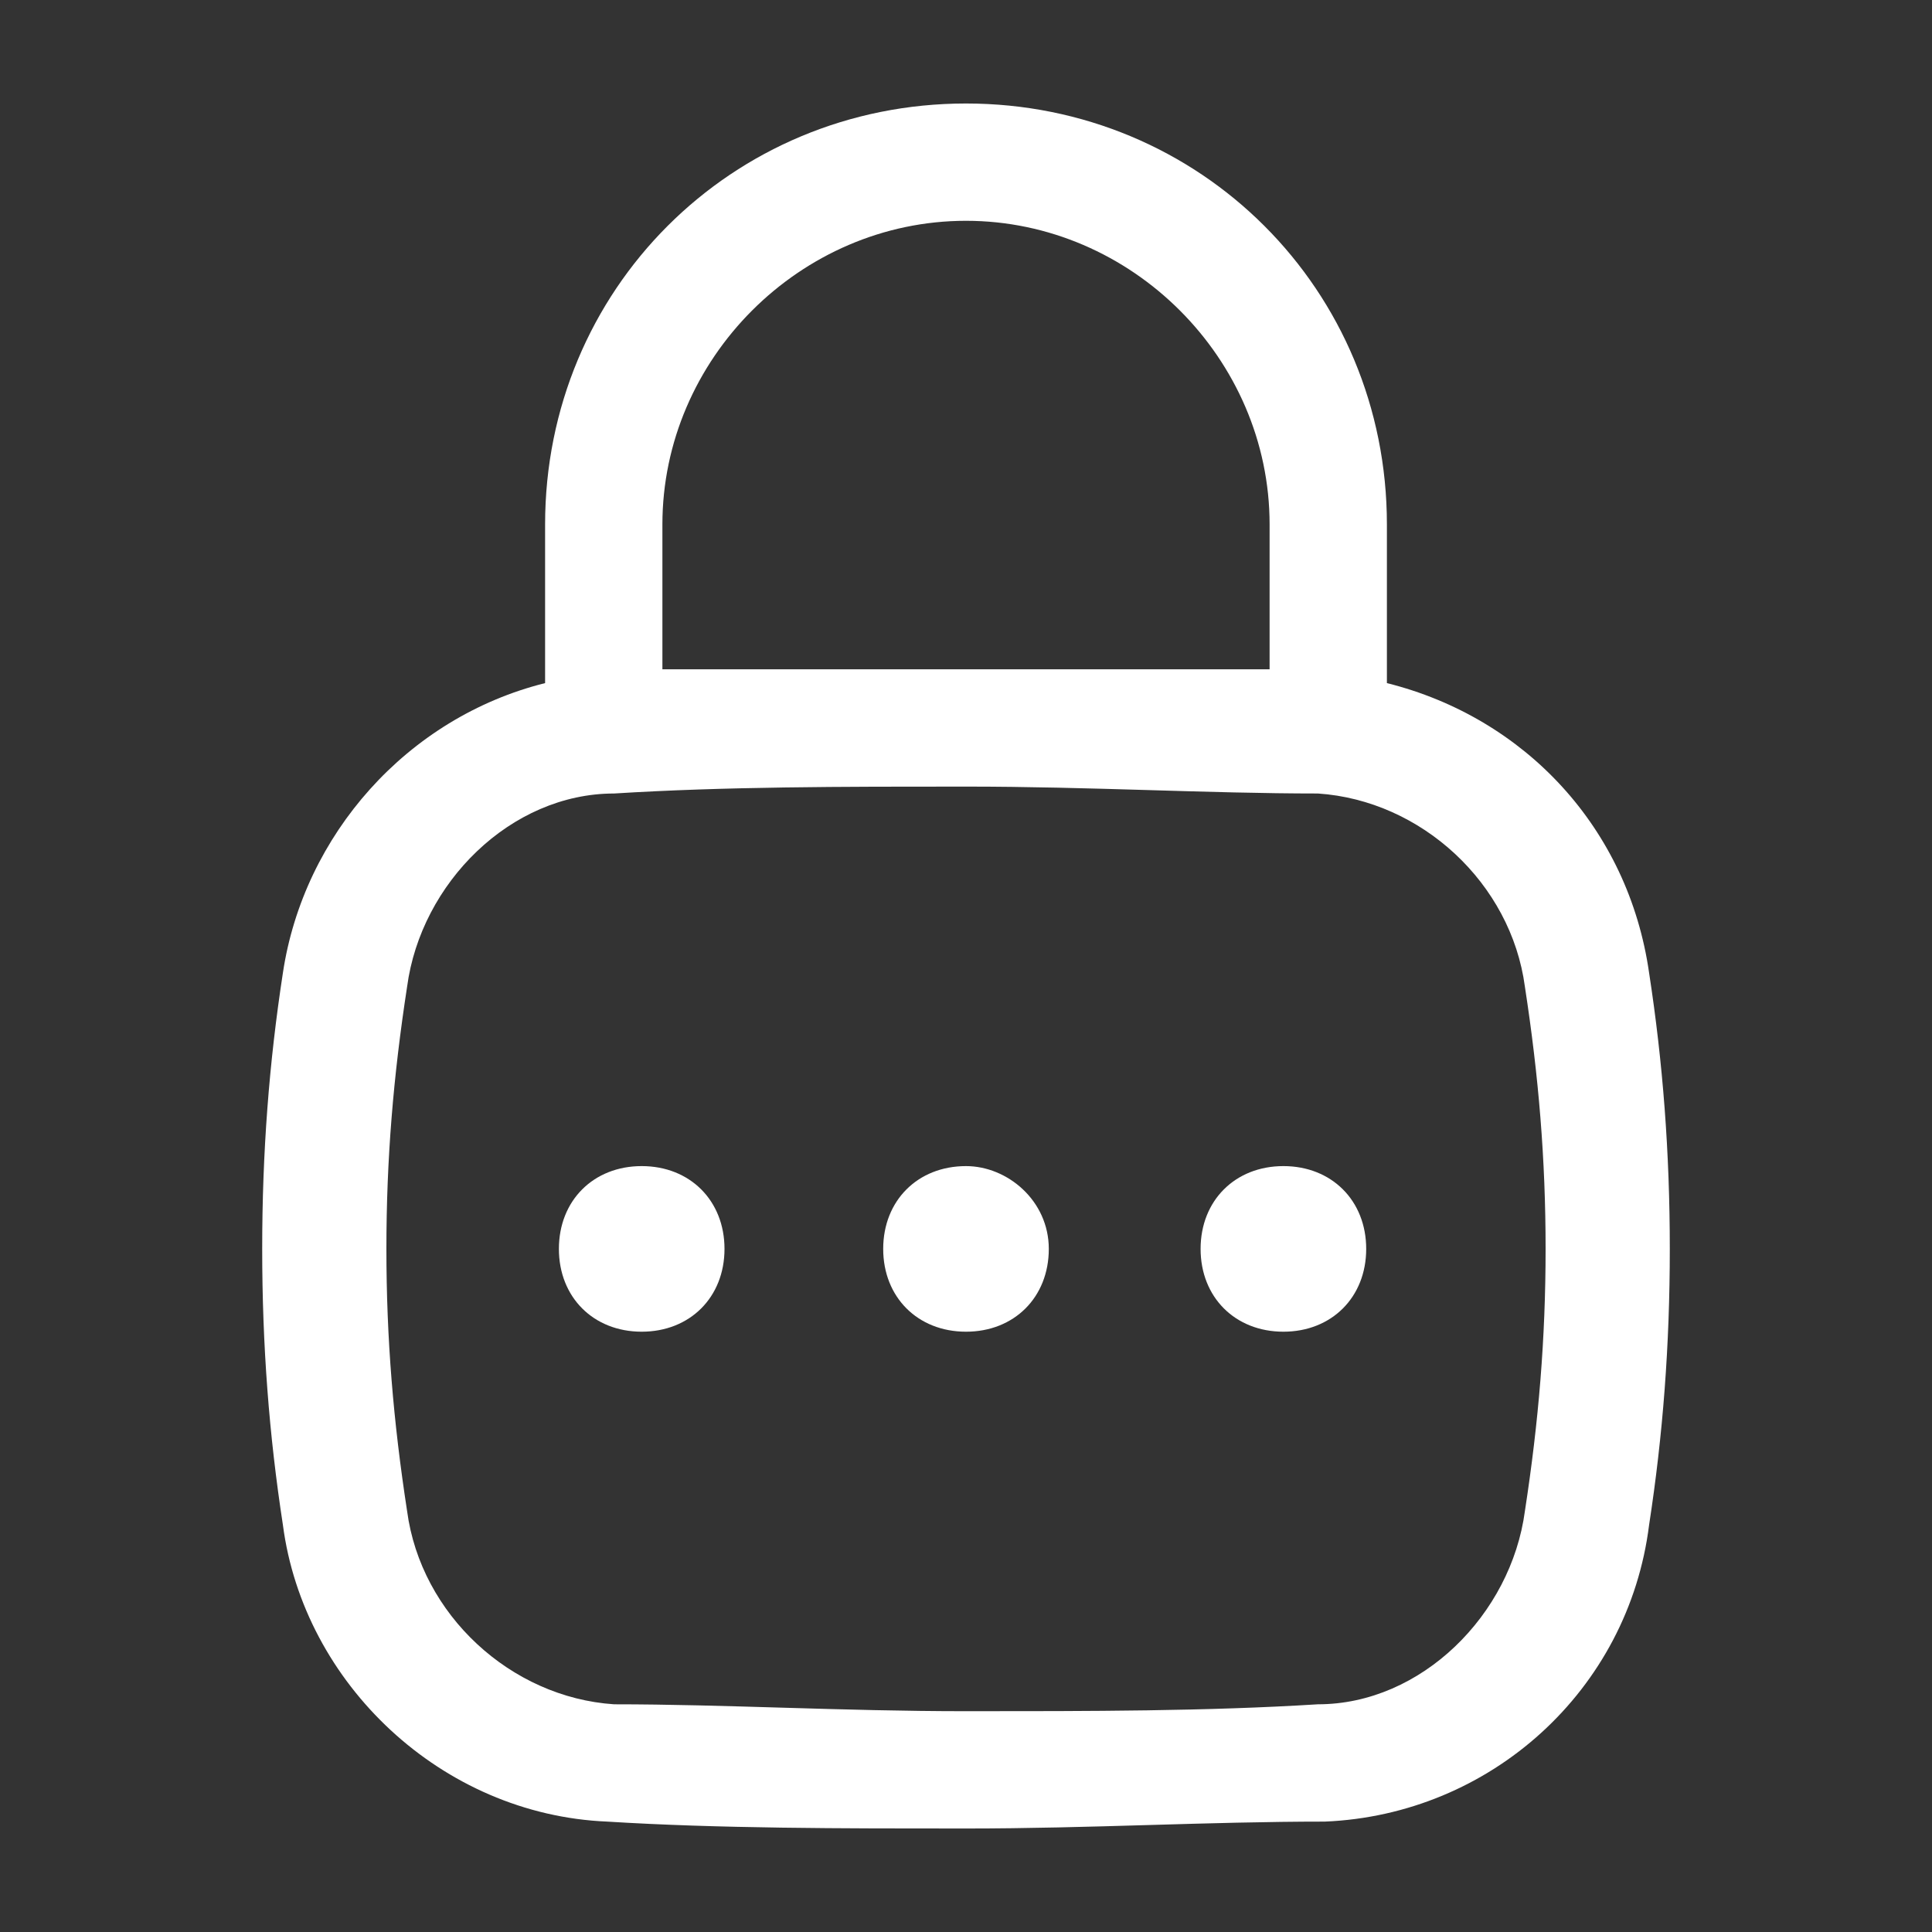 <svg xmlns="http://www.w3.org/2000/svg" id="Layer_1" viewBox="0 0 28 28"><rect x="0" y="0" width="28" height="28" fill="#333333" stroke="none"/><defs><style>      .st0 {        fill: #fff;      }    </style></defs><path class="st0" d="M7.9,7.6c0-3.4,2.7-6.1,6.1-6.1s6.1,2.7,6.1,6.1v2.3c2,.5,3.5,2.1,3.8,4.2.2,1.3.3,2.6.3,4s-.1,2.7-.3,4c-.3,2.4-2.3,4.2-4.7,4.3-1.7,0-3.4.1-5.2.1s-3.6,0-5.2-.1c-2.4-.1-4.4-2-4.7-4.3-.2-1.3-.3-2.6-.3-4s.1-2.7.3-4c.3-2,1.8-3.7,3.8-4.2v-2.3ZM14,11.4c-1.8,0-3.5,0-5.1.1-1.5,0-2.8,1.3-3,2.8-.2,1.3-.3,2.5-.3,3.8s.1,2.5.3,3.8c.2,1.5,1.5,2.7,3,2.8,1.6,0,3.3.1,5.1.1s3.5,0,5.1-.1c1.5,0,2.8-1.3,3-2.8.2-1.3.3-2.5.3-3.8s-.1-2.5-.3-3.8c-.2-1.5-1.5-2.7-3-2.8-1.6,0-3.3-.1-5.1-.1ZM14,3.2c-2.4,0-4.4,2-4.4,4.4v2.1c1.4,0,2.8,0,4.4,0s3,0,4.4,0v-2.1c0-2.4-2-4.4-4.4-4.4ZM14,16.9c.6,0,1.2.5,1.2,1.2h0c0,.7-.5,1.2-1.2,1.2s-1.2-.5-1.2-1.2h0c0-.7.5-1.2,1.2-1.2ZM19.8,18.1h0c0,.7-.5,1.2-1.2,1.2s-1.2-.5-1.2-1.2h0c0-.7.5-1.2,1.2-1.2s1.2.5,1.2,1.2ZM10.5,18.1h0c0,.7-.5,1.2-1.2,1.2s-1.2-.5-1.2-1.2h0c0-.7.5-1.2,1.2-1.2s1.2.5,1.2,1.2Z"></path></svg>